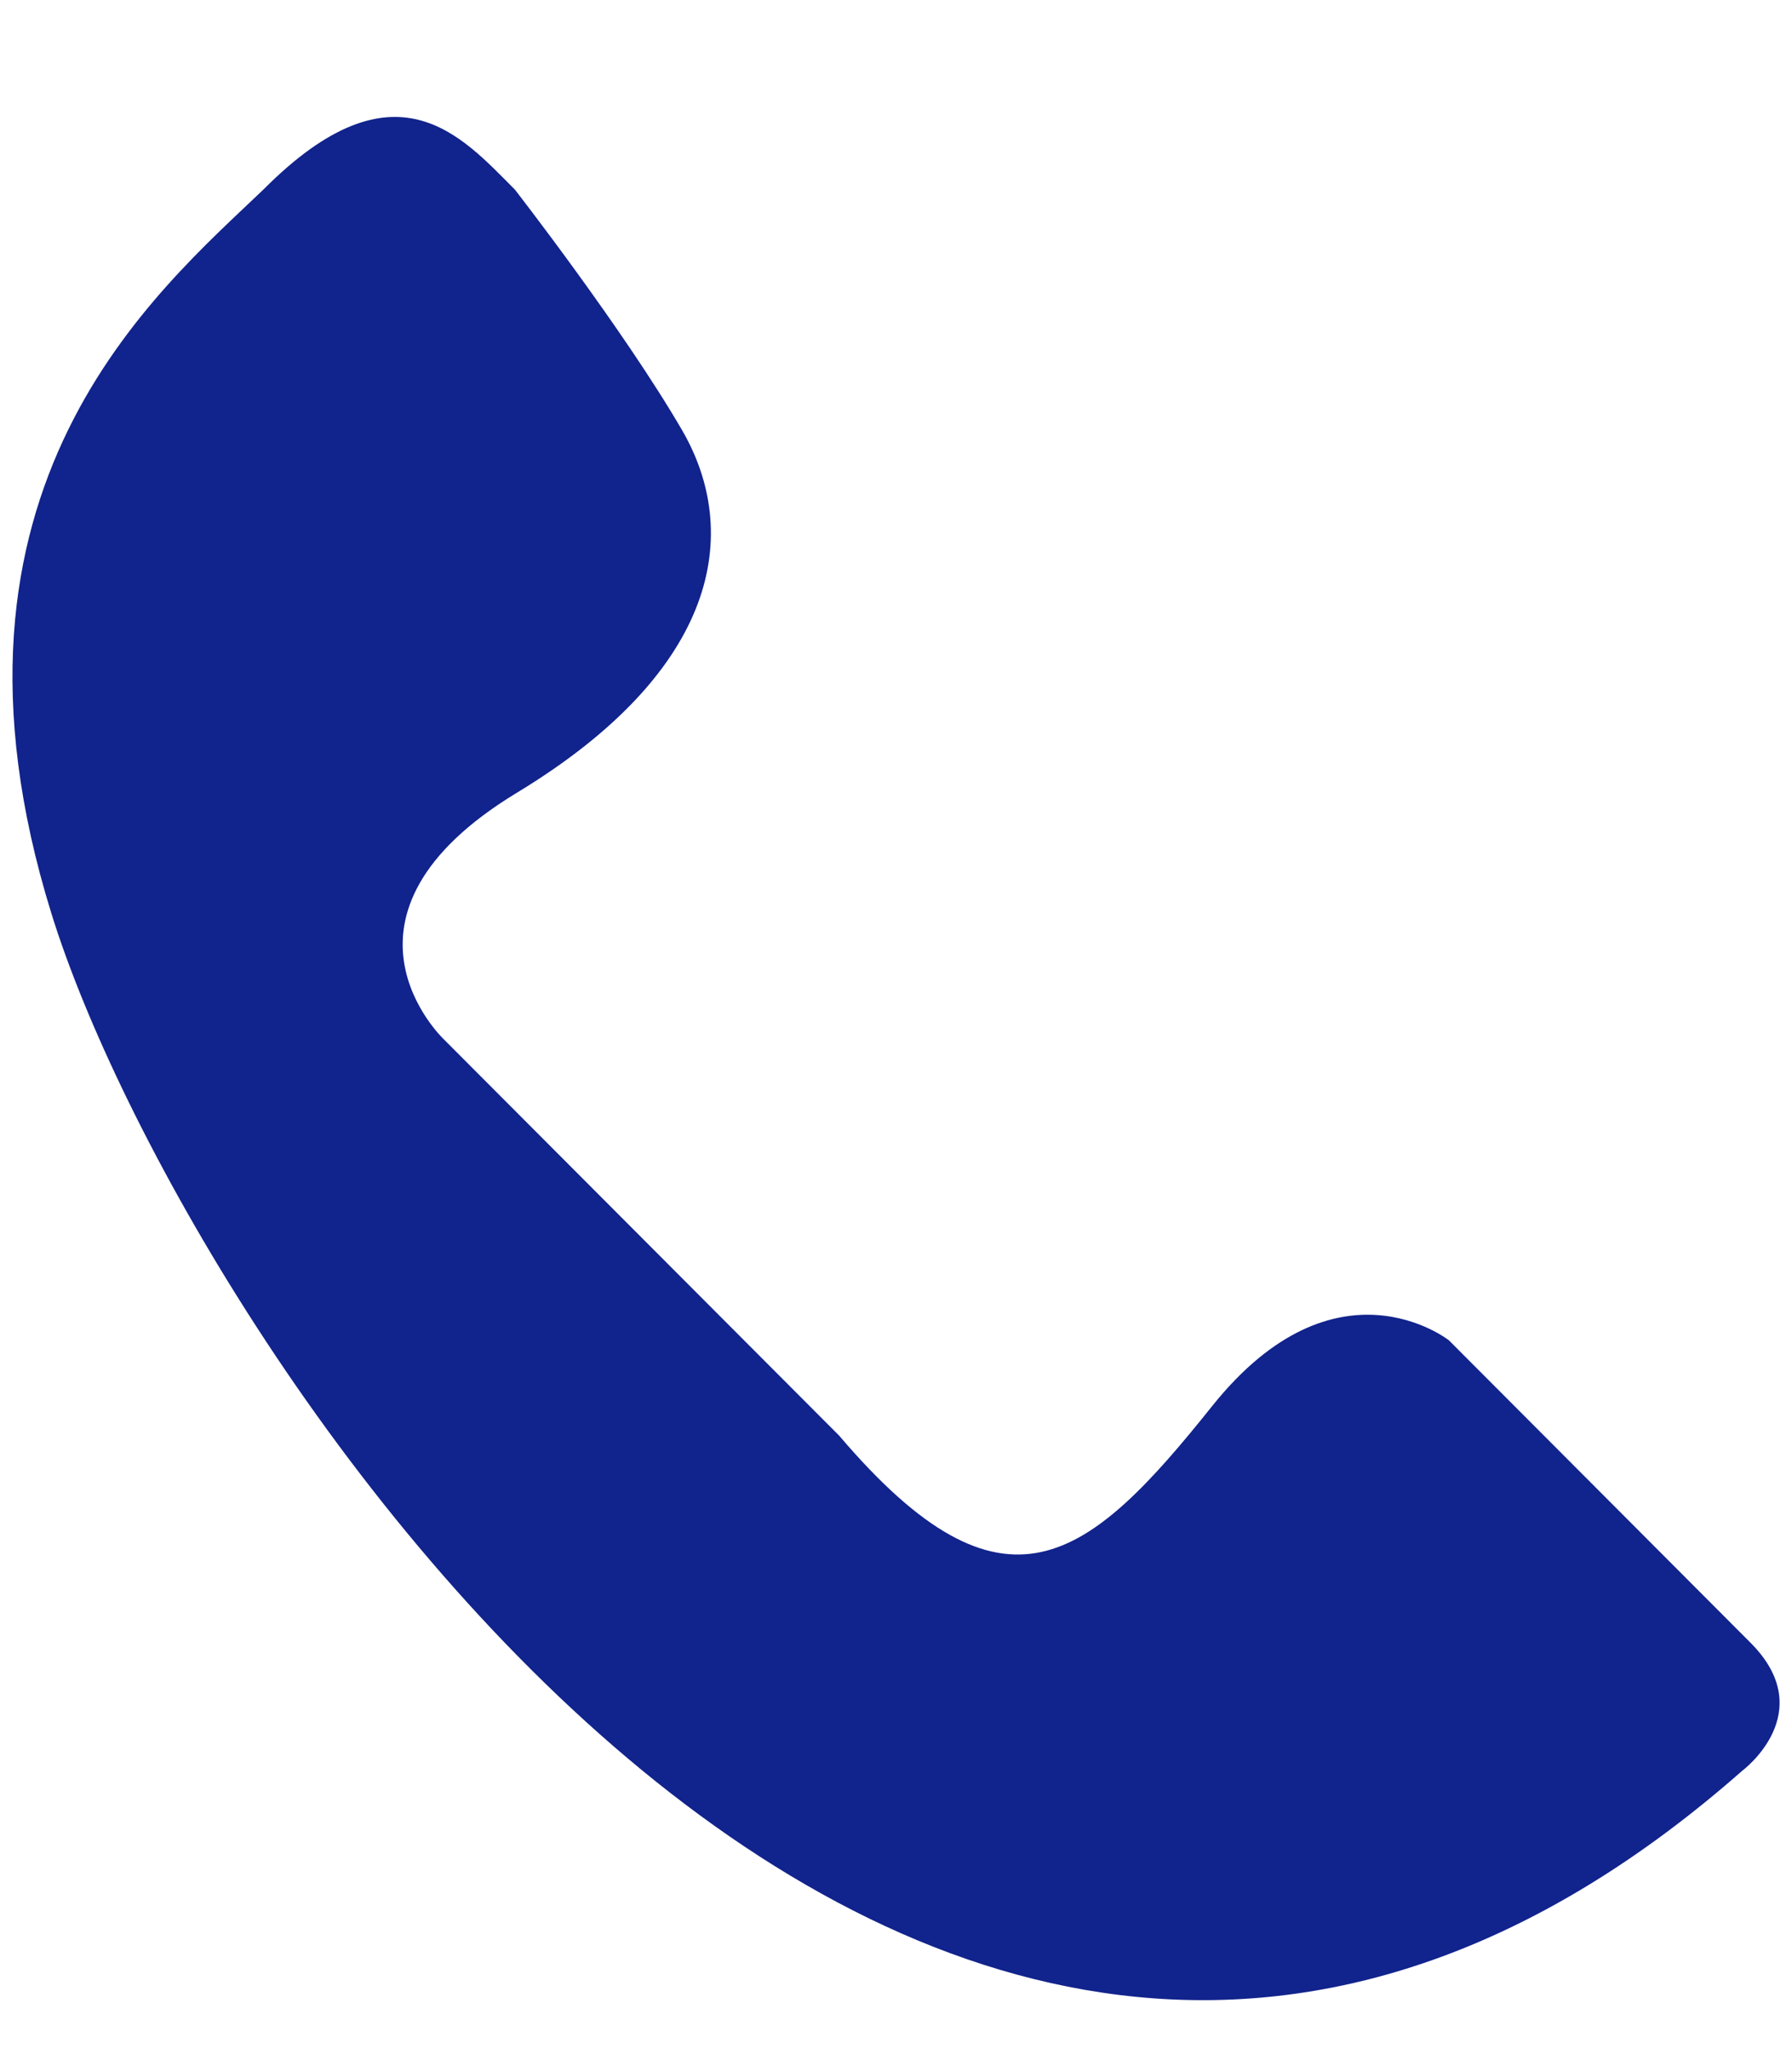 <svg width="14" height="16" viewBox="0 0 14 16" fill="none" xmlns="http://www.w3.org/2000/svg">
<path d="M4.018 1.476C3.606 1.064 3.087 0.448 2.062 1.476C1.231 2.273 -0.632 3.806 0.402 7.134C1.435 10.461 7.265 19.41 13.612 13.826C13.612 13.826 14.221 13.374 13.677 12.828L11.32 10.466C11.32 10.466 10.439 9.768 9.47 10.979C8.502 12.19 7.85 12.729 6.556 11.21C5.836 10.489 3.465 8.113 3.465 8.113C3.465 8.113 2.451 7.152 4.038 6.19C5.625 5.229 5.79 4.156 5.33 3.361C4.868 2.566 4.019 1.476 4.019 1.476L4.018 1.476Z" fill="#11238C"/>
</svg>
